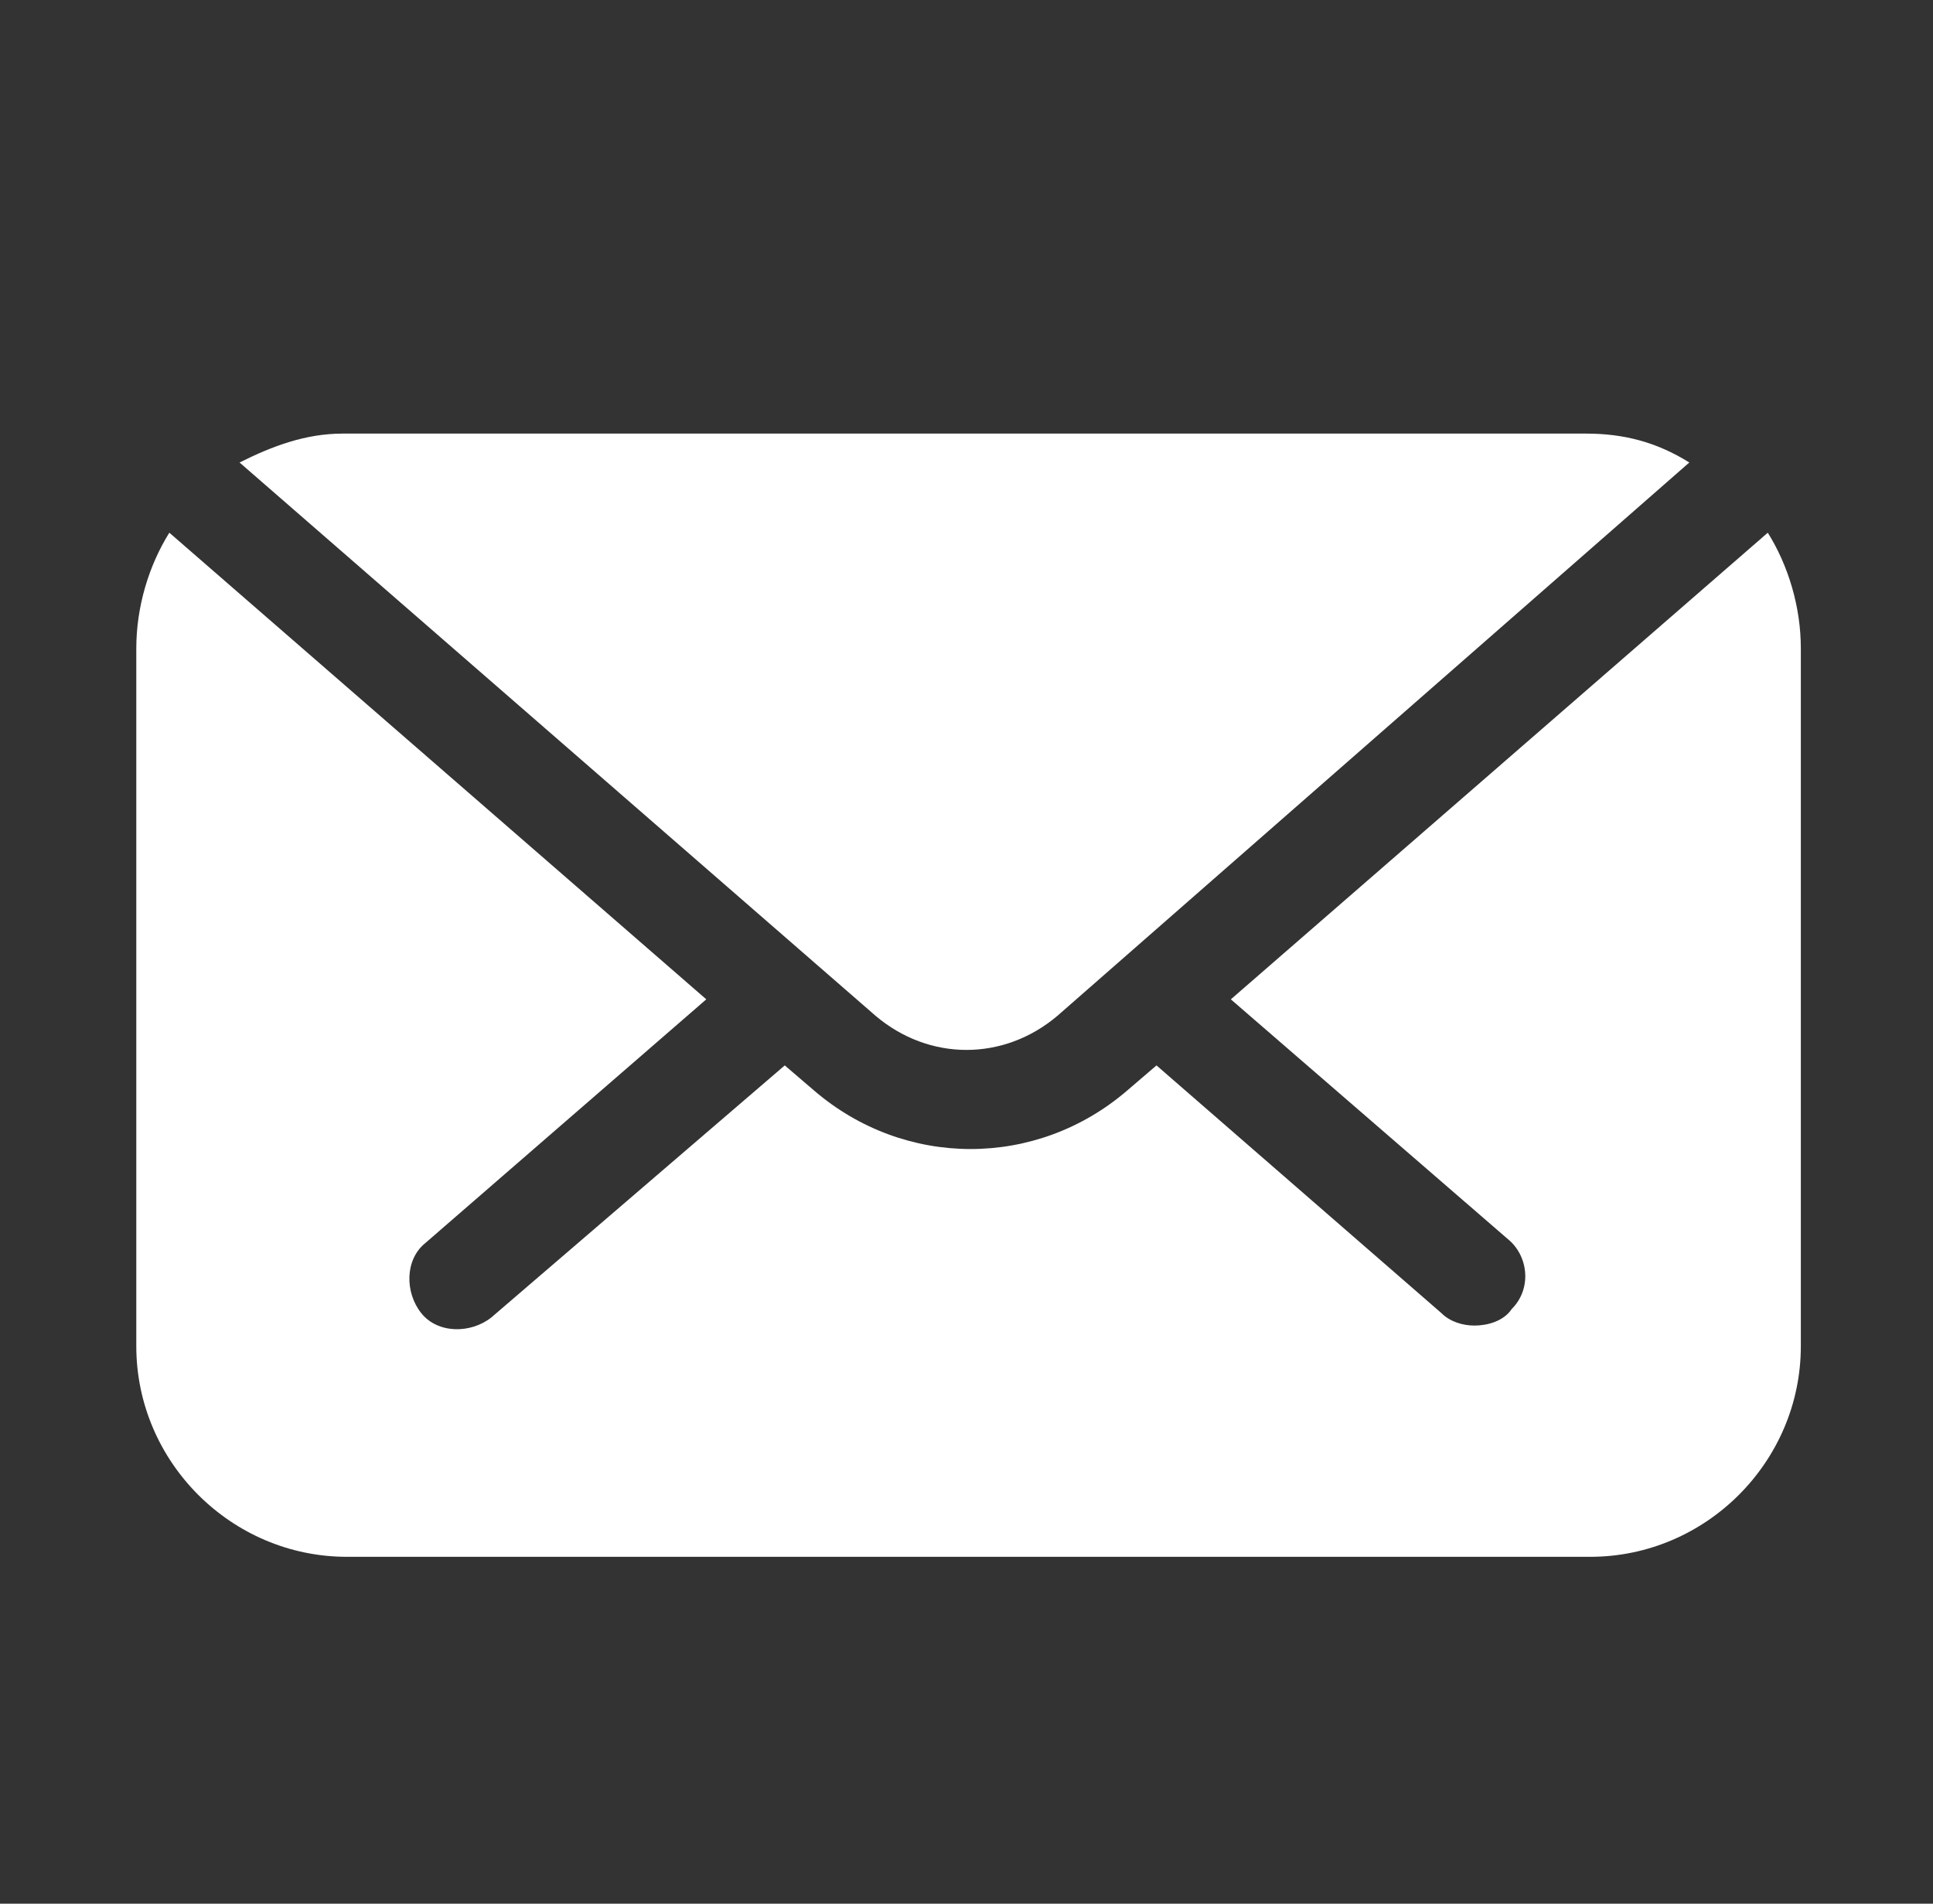 <?xml version="1.0" encoding="utf-8"?>
<!-- Generator: Adobe Illustrator 23.0.6, SVG Export Plug-In . SVG Version: 6.00 Build 0)  -->
<svg version="1.1" id="Capa_1" xmlns="http://www.w3.org/2000/svg" xmlns:xlink="http://www.w3.org/1999/xlink" x="0px" y="0px"
	 viewBox="0 0 46.8 46.1" style="enable-background:new 0 0 46.8 46.1;" xml:space="preserve">
<rect x="0" y="0" width="46.8" height="46.1" fill="#333333" stroke="none"/>
<style type="text/css">
	.st0{fill:#FFFFFF;}
</style>
<path class="st0" d="M126.3-22.5h-6.5v-10.1c0-2.4,0-5.5-3.4-5.5c-3.4,0-3.9,2.6-3.9,5.4v10.3H106v-20.9h6.2v2.9h0.1
	c1.3-2.2,3.6-3.5,6.1-3.4c6.6,0,7.8,4.3,7.8,9.9L126.3-22.5z M98.8-46.2c-2.1,0-3.8-1.7-3.8-3.8c0-2.1,1.7-3.8,3.8-3.8
	c2.1,0,3.8,1.7,3.8,3.8l0,0C102.5-47.9,100.8-46.2,98.8-46.2L98.8-46.2 M102-22.5h-6.5v-20.8h6.5V-22.5z M129.5-59.7H92.3
	c-1.8,0-3.2,1.4-3.3,3.1l0,0v37.4c0,1.8,1.5,3.2,3.2,3.2h37.3c1.8,0,3.2-1.4,3.2-3.2v-37.4C132.7-58.3,131.3-59.7,129.5-59.7"/>
<g>
	<path class="st0" d="M5.8,11.2c0.8-0.4,1.6-0.7,2.5-0.7h30.1c0.9,0,1.7,0.2,2.5,0.7L25.6,24.6c-1.3,1.1-3.1,1.1-4.4,0L5.8,11.2z
		 M29.8,24.2l6.7,5.8c0.5,0.4,0.6,1.2,0.1,1.7c-0.2,0.3-0.6,0.4-0.9,0.4c-0.3,0-0.6-0.1-0.8-0.3l-6.9-6l-0.7,0.6
		c-2.2,1.9-5.4,1.9-7.6,0l-0.7-0.6l-7.1,6.1c-0.5,0.4-1.3,0.4-1.7-0.1c0,0,0,0,0,0c-0.4-0.5-0.4-1.3,0.1-1.7c0,0,0,0,0,0l6.8-5.9
		l-13-11.3c-0.5,0.8-0.8,1.8-0.8,2.8v16.9c0,2.8,2.3,5.1,5.1,5.1h30.1c2.8,0,5.1-2.3,5.1-5.1V15.7c0-1-0.3-2-0.8-2.8L29.8,24.2z"/>
</g>
</svg>
